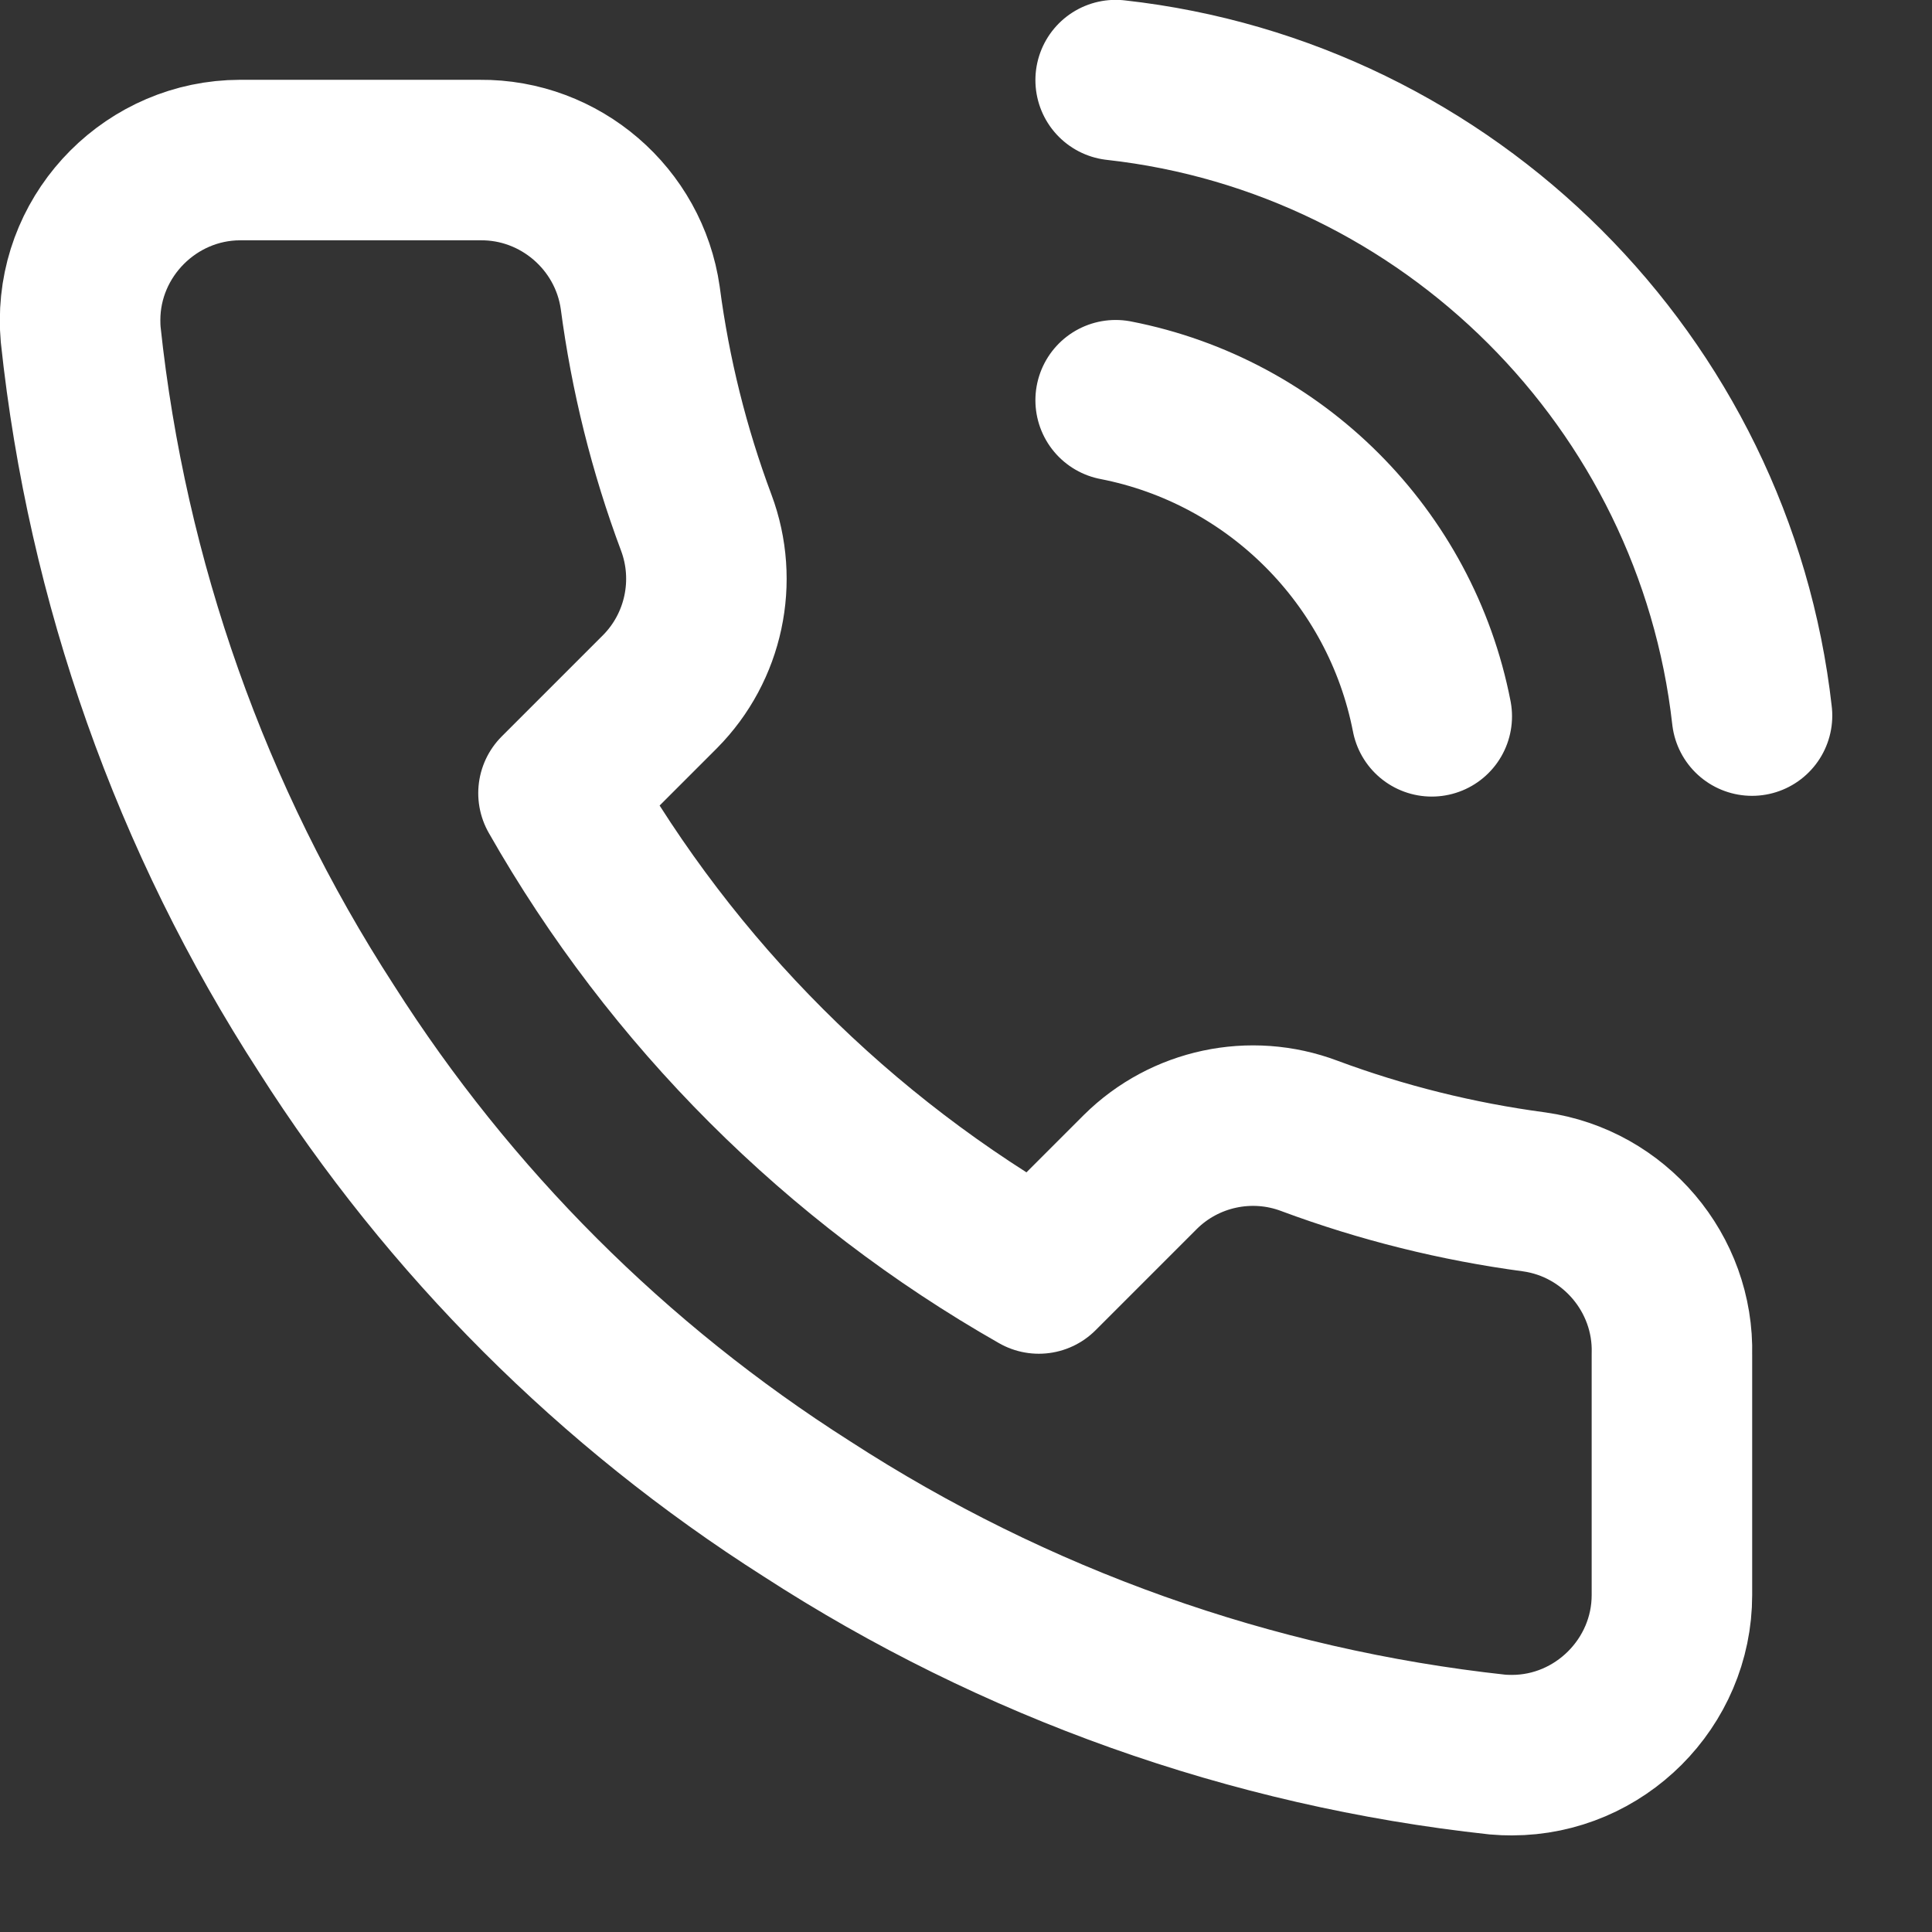 <?xml version="1.0" encoding="UTF-8" standalone="no"?><!DOCTYPE svg PUBLIC "-//W3C//DTD SVG 1.1//EN" "http://www.w3.org/Graphics/SVG/1.1/DTD/svg11.dtd"><svg width="100%" height="100%" viewBox="0 0 13 13" version="1.1" xmlns="http://www.w3.org/2000/svg" xmlns:xlink="http://www.w3.org/1999/xlink" xml:space="preserve" xmlns:serif="http://www.serif.com/" style="fill-rule:evenodd;clip-rule:evenodd;stroke-linecap:round;stroke-linejoin:round;"><rect x="0" y="0" width="13" height="13" fill="#333333" stroke="none"/><path d="M7.507,2.693c1.074,0.209 1.918,1.053 2.127,2.127m-2.127,-4.281c2.243,0.249 4.03,2.033 4.282,4.276m-0.539,4.298l-0,1.616c0,0.001 0,0.003 0,0.004c0,0.591 -0.486,1.077 -1.077,1.077c-0.033,0 -0.065,-0.001 -0.097,-0.004c-1.657,-0.18 -3.249,-0.747 -4.648,-1.654c-1.301,-0.827 -2.405,-1.93 -3.232,-3.231c-0.91,-1.405 -1.476,-3.005 -1.653,-4.67c-0.003,-0.032 -0.004,-0.064 -0.004,-0.097c-0,-0.59 0.485,-1.076 1.076,-1.077l1.615,0c0.539,-0.005 1.002,0.394 1.078,0.927c0.068,0.517 0.194,1.024 0.377,1.513c0.147,0.393 0.052,0.838 -0.243,1.136l-0.684,0.684c0.767,1.349 1.884,2.465 3.232,3.232l0.684,-0.684c0.298,-0.295 0.743,-0.39 1.136,-0.242c0.489,0.182 0.997,0.308 1.514,0.377c0.539,0.076 0.94,0.549 0.926,1.093Z" style="fill:none;fill-rule:nonzero;stroke:#fff;stroke-width:1.08px;"/></svg>